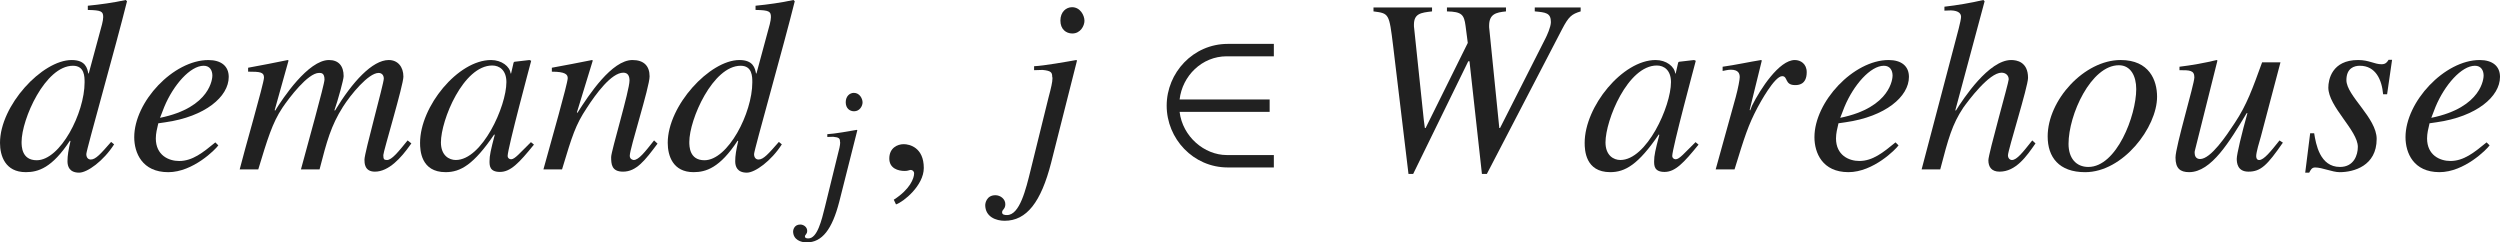 <?xml version="1.0" encoding="iso-8859-1"?>
<!-- Generator: Adobe Illustrator 26.5.3, SVG Export Plug-In . SVG Version: 6.00 Build 0)  -->
<svg version="1.1" id="&#x30EC;&#x30A4;&#x30E4;&#x30FC;_1"
	 xmlns="http://www.w3.org/2000/svg" xmlns:xlink="http://www.w3.org/1999/xlink" x="0px" y="0px" viewBox="0 0 99.955 9.691"
	 style="enable-background:new 0 0 99.955 9.691;" xml:space="preserve" preserveAspectRatio="xMinYMin meet">
<g>
	<path style="fill:#212121;" d="M4.562,5.772C4.136,6.438,3.491,6.903,3.164,6.903c-0.387,0-0.466-0.248-0.466-0.456
		c0-0.229,0.04-0.456,0.119-0.804l-0.02-0.02c-0.714,1.091-1.27,1.26-1.766,1.26C0.208,6.884,0,6.229,0,5.713
		C0,4.216,1.686,2.4,2.866,2.4c0.555,0,0.625,0.327,0.665,0.546l0.02-0.021L3.977,1.35c0.079-0.278,0.149-0.526,0.149-0.665
		c0-0.229-0.07-0.277-0.615-0.287V0.229C4.017,0.179,4.522,0.109,5.028,0l0.05,0.05C4.651,1.775,3.451,6.001,3.451,6.159
		c0,0.149,0.08,0.219,0.179,0.219c0.198,0,0.397-0.229,0.813-0.704L4.562,5.772z M3.382,3.293c0-0.228,0-0.664-0.466-0.664
		c-1.111,0-2.053,2.142-2.053,3.045c0,0.168,0,0.733,0.605,0.733C2.41,6.407,3.382,4.523,3.382,3.293z"/>
	<path style="fill:#212121;" d="M8.729,5.812C8.62,5.971,7.718,6.884,6.726,6.884c-1.042,0-1.359-0.773-1.359-1.398
		c0-1.419,1.567-3.085,2.965-3.085c0.506,0,0.813,0.238,0.813,0.675c0,0.783-0.933,1.587-2.539,1.814L6.329,4.93
		C6.279,5.138,6.23,5.336,6.23,5.534c0,0.675,0.516,0.903,0.932,0.903c0.536,0,0.952-0.338,1.448-0.744L8.729,5.812z M6.398,4.711
		c2.043-0.416,2.093-1.606,2.093-1.686c0-0.208-0.099-0.396-0.347-0.396c-0.536,0-1.21,0.764-1.577,1.646L6.398,4.711z"/>
	<path style="fill:#212121;" d="M16.447,5.733l-0.05,0.069c-0.357,0.506-0.853,1.061-1.408,1.061c-0.417,0-0.417-0.347-0.417-0.485
		c0-0.268,0.773-3.035,0.773-3.233c0-0.149-0.089-0.229-0.208-0.229c-0.407,0-1.121,0.873-1.428,1.359
		c-0.476,0.754-0.645,1.378-0.933,2.499h-0.744c0.258-0.962,0.942-3.402,0.942-3.591c0-0.268-0.129-0.268-0.218-0.268
		c-0.446,0-1.2,1.002-1.468,1.398c-0.397,0.596-0.595,1.25-0.962,2.46H9.583c0.159-0.654,0.972-3.451,0.972-3.67
		c0-0.218-0.148-0.238-0.635-0.238V2.708c0.536-0.1,1.062-0.198,1.587-0.308l0.03,0.02l-0.555,1.984l0.02,0.02
		C11.299,3.938,12.321,2.4,13.154,2.4c0.377,0,0.585,0.229,0.585,0.645c0,0.139-0.228,0.962-0.367,1.359l0.02,0.02
		C14.086,3.273,14.89,2.4,15.544,2.4c0.357,0,0.585,0.268,0.585,0.665c0,0.337-0.803,2.995-0.803,3.134
		c0,0.169,0.03,0.198,0.148,0.198c0.188,0,0.446-0.317,0.823-0.783L16.447,5.733z"/>
	<path style="fill:#212121;" d="M21.348,5.782c-0.595,0.734-0.933,1.092-1.359,1.092c-0.417,0-0.417-0.259-0.417-0.427
		c0-0.229,0.049-0.446,0.208-1.052l-0.02-0.02c-0.823,1.21-1.349,1.508-1.944,1.508c-0.992,0-1.021-0.883-1.021-1.171
		c0-1.458,1.518-3.312,2.837-3.312c0.426,0,0.753,0.258,0.783,0.536h0.02L20.535,2.5l0.03-0.03L21.169,2.4l0.069,0.03
		c-0.03,0.118-0.942,3.501-0.942,3.809c0,0.069,0.059,0.129,0.139,0.129c0.149,0,0.347-0.248,0.793-0.685L21.348,5.782z
		 M18.224,6.397c1.051,0,2.023-2.143,2.023-3.114c0-0.477-0.278-0.664-0.565-0.664c-1.16,0-2.053,2.182-2.053,3.074
		C17.629,6.219,17.956,6.397,18.224,6.397z"/>
	<path style="fill:#212121;" d="M26.289,5.743c-0.496,0.664-0.843,1.12-1.378,1.12c-0.457,0-0.476-0.297-0.476-0.585
		c0-0.238,0.734-2.658,0.734-3.055c0-0.179-0.06-0.317-0.248-0.317c-0.476,0-1.101,0.854-1.458,1.408
		c-0.456,0.685-0.585,1.111-0.992,2.46h-0.744c0.308-1.121,0.972-3.441,0.972-3.649c0-0.149-0.099-0.259-0.635-0.259V2.708
		c0.536-0.1,1.071-0.198,1.607-0.308l0.03,0.02l-0.635,2.073l0.02,0.02C23.552,3.779,24.464,2.4,25.288,2.4
		c0.456,0,0.684,0.238,0.684,0.654c0,0.427-0.793,2.877-0.793,3.174c0,0.149,0.139,0.169,0.159,0.169
		c0.198,0,0.446-0.317,0.813-0.783L26.289,5.743z"/>
	<path style="fill:#212121;" d="M31.259,5.772c-0.426,0.665-1.071,1.131-1.398,1.131c-0.387,0-0.466-0.248-0.466-0.456
		c0-0.229,0.04-0.456,0.119-0.804l-0.02-0.02c-0.714,1.091-1.27,1.26-1.766,1.26c-0.823,0-1.031-0.655-1.031-1.171
		c0-1.497,1.686-3.312,2.866-3.312c0.555,0,0.625,0.327,0.665,0.546l0.02-0.021l0.426-1.576c0.079-0.278,0.149-0.526,0.149-0.665
		c0-0.229-0.07-0.277-0.615-0.287V0.229C30.714,0.179,31.22,0.109,31.726,0l0.05,0.05c-0.427,1.726-1.627,5.951-1.627,6.109
		c0,0.149,0.08,0.219,0.179,0.219c0.198,0,0.397-0.229,0.813-0.704L31.259,5.772z M30.079,3.293c0-0.228,0-0.664-0.466-0.664
		c-1.111,0-2.053,2.142-2.053,3.045c0,0.168,0,0.733,0.605,0.733C29.107,6.407,30.079,4.523,30.079,3.293z"/>
</g>
<g>
	<path style="fill:#212121;" d="M33.48,6.247c0.076-0.284,0.111-0.444,0.111-0.534c0-0.021,0-0.042-0.007-0.056
		c0-0.118-0.035-0.167-0.271-0.188l-0.236,0.007V5.365c0.285-0.014,0.91-0.124,1.18-0.173l0.021,0.014L33.557,8.06
		c-0.285,1.11-0.688,1.632-1.305,1.632c-0.229,0-0.542-0.104-0.542-0.444c0-0.028,0.028-0.271,0.285-0.271
		c0.139,0,0.278,0.104,0.278,0.25c0,0.146-0.09,0.146-0.09,0.229c0,0.069,0.076,0.076,0.139,0.076c0.354,0,0.528-0.722,0.66-1.257
		L33.48,6.247z M34.147,4.449c-0.174,0-0.333-0.118-0.333-0.361c0-0.242,0.16-0.375,0.326-0.375c0.229,0,0.347,0.229,0.347,0.382
		C34.487,4.234,34.376,4.449,34.147,4.449z"/>
</g>
<g>
	<path style="fill:#212121;" d="M35.824,8.173l-0.089-0.188c0.655-0.416,0.813-0.863,0.813-1.051c0-0.09-0.069-0.14-0.139-0.14
		c-0.02,0-0.049,0.01-0.089,0.021c-0.03,0.01-0.08,0.02-0.149,0.02c-0.258,0-0.615-0.1-0.615-0.496c0-0.427,0.328-0.575,0.576-0.575
		c0.228,0,0.803,0.129,0.803,0.952C36.935,7.419,36.122,8.073,35.824,8.173z"/>
</g>
<g>
	<path style="fill:#212121;" d="M41.92,3.908c0.109-0.407,0.159-0.635,0.159-0.764c0-0.03,0-0.06-0.01-0.079
		c0-0.169-0.05-0.238-0.387-0.269l-0.337,0.01V2.648c0.407-0.02,1.299-0.179,1.686-0.248l0.03,0.02l-1.032,4.077
		c-0.406,1.587-0.982,2.33-1.864,2.33c-0.328,0-0.774-0.148-0.774-0.635c0-0.039,0.04-0.387,0.407-0.387
		c0.198,0,0.397,0.149,0.397,0.357s-0.129,0.208-0.129,0.327c0,0.1,0.109,0.109,0.198,0.109c0.506,0,0.754-1.031,0.942-1.796
		L41.92,3.908z M42.873,1.339c-0.248,0-0.476-0.168-0.476-0.516c0-0.347,0.228-0.535,0.466-0.535c0.327,0,0.496,0.327,0.496,0.545
		C43.358,1.032,43.2,1.339,42.873,1.339z"/>
</g>
<g>
	<path style="fill:#212121;" d="M49.086,6.695c-1.378,0-2.44-1.15-2.44-2.47s1.062-2.47,2.44-2.47h1.845v0.496h-1.884
		c-0.992,0-1.775,0.783-1.884,1.726h3.6v0.496h-3.6c0.119,0.991,0.992,1.726,1.884,1.726h1.884v0.496H49.086z"/>
</g>
<g>
	<path style="fill:#212121;" d="M63.197,0.456c-0.357,0.109-0.476,0.199-0.744,0.715l-3.005,5.782H59.25L58.753,2.45h-0.049
		l-2.202,4.503h-0.188l-0.615-5.128c-0.159-1.289-0.159-1.289-0.784-1.369V0.298h2.341v0.158c-0.456,0.05-0.724,0.09-0.724,0.536
		c0,0.05,0,0.099,0.01,0.148l0.387,3.68l0.04,0.298h0.03l1.686-3.402l-0.089-0.684c-0.06-0.446-0.149-0.565-0.744-0.576V0.298h2.36
		v0.158c-0.407,0.04-0.674,0.109-0.674,0.576c0,0.039,0,0.089,0.01,0.148l0.397,3.938h0.03l1.825-3.601
		c0.04-0.079,0.208-0.437,0.208-0.635c0-0.367-0.208-0.387-0.645-0.427V0.298h1.835V0.456z"/>
	<path style="fill:#212121;" d="M67.911,5.782c-0.595,0.734-0.933,1.092-1.359,1.092c-0.417,0-0.417-0.259-0.417-0.427
		c0-0.229,0.049-0.446,0.208-1.052l-0.02-0.02c-0.823,1.21-1.349,1.508-1.944,1.508c-0.992,0-1.021-0.883-1.021-1.171
		c0-1.458,1.518-3.312,2.837-3.312c0.426,0,0.753,0.258,0.783,0.536h0.02L67.097,2.5l0.03-0.03L67.732,2.4l0.069,0.03
		c-0.03,0.118-0.942,3.501-0.942,3.809c0,0.069,0.059,0.129,0.139,0.129c0.149,0,0.347-0.248,0.793-0.685L67.911,5.782z
		 M64.786,6.397c1.051,0,2.023-2.143,2.023-3.114c0-0.477-0.278-0.664-0.565-0.664c-1.16,0-2.053,2.182-2.053,3.074
		C64.191,6.219,64.519,6.397,64.786,6.397z"/>
	<path style="fill:#212121;" d="M68.596,6.774l0.803-2.896c0.099-0.366,0.159-0.704,0.159-0.793c0-0.139-0.049-0.298-0.357-0.298
		c-0.109,0-0.218,0.03-0.327,0.05V2.668C69.38,2.599,69.965,2.47,70.411,2.4l0.03,0.02l-0.486,1.975l0.02,0.02l0.079-0.198
		C70.381,3.561,71.135,2.4,71.76,2.4c0.228,0,0.476,0.148,0.476,0.486c0,0.516-0.357,0.516-0.466,0.516
		c-0.426,0-0.278-0.357-0.516-0.357c-0.308,0-0.903,1.102-0.982,1.25c-0.377,0.714-0.516,1.16-0.922,2.479H68.596z"/>
	<path style="fill:#212121;" d="M75.907,5.812c-0.109,0.158-1.012,1.071-2.003,1.071c-1.042,0-1.359-0.773-1.359-1.398
		c0-1.419,1.567-3.085,2.965-3.085c0.506,0,0.813,0.238,0.813,0.675c0,0.783-0.933,1.587-2.539,1.814l-0.278,0.04
		c-0.05,0.208-0.099,0.406-0.099,0.604c0,0.675,0.516,0.903,0.932,0.903c0.536,0,0.952-0.338,1.448-0.744L75.907,5.812z
		 M73.576,4.711c2.043-0.416,2.093-1.606,2.093-1.686c0-0.208-0.099-0.396-0.347-0.396c-0.536,0-1.21,0.764-1.577,1.646
		L73.576,4.711z"/>
	<path style="fill:#212121;" d="M81.383,5.733c-0.357,0.516-0.783,1.13-1.438,1.13c-0.317,0-0.446-0.188-0.446-0.456
		c0-0.258,0.813-3.104,0.813-3.233c0-0.168-0.129-0.268-0.288-0.268c-0.496,0-1.329,1.121-1.528,1.398
		c-0.446,0.675-0.595,1.22-0.922,2.47h-0.744l1.309-4.969c0.109-0.417,0.268-0.982,0.268-1.131c0-0.119-0.08-0.248-0.407-0.258
		l-0.258,0.01V0.268C78.259,0.209,78.785,0.119,79.3,0l0.049,0.05l-1.17,4.354l0.02,0.02C78.507,3.928,79.519,2.4,80.411,2.4
		c0.218,0,0.674,0.069,0.674,0.714c0,0.348-0.803,2.887-0.803,3.095c0,0.119,0.079,0.188,0.159,0.188
		c0.198,0,0.436-0.308,0.813-0.783L81.383,5.733z"/>
	<path style="fill:#212121;" d="M86.244,3.868c0,1.22-1.359,3.016-2.876,3.016c-1.051,0-1.498-0.605-1.498-1.429
		c0-1.458,1.468-3.055,2.916-3.055C85.937,2.4,86.244,3.214,86.244,3.868z M82.704,5.753c0,0.565,0.297,0.922,0.793,0.922
		c1.13,0,1.914-2.053,1.914-3.114c0-0.516-0.218-0.952-0.694-0.952C83.606,2.608,82.704,4.582,82.704,5.753z"/>
	<path style="fill:#212121;" d="M91.274,5.703c-0.625,0.902-0.882,1.16-1.378,1.16c-0.446,0-0.466-0.366-0.466-0.516
		c0-0.179,0.199-1.012,0.427-1.824h-0.03c-0.674,1.12-1.409,2.36-2.301,2.36c-0.357,0-0.545-0.149-0.545-0.585
		c0-0.437,0.754-2.937,0.754-3.204c0-0.288-0.188-0.288-0.595-0.288V2.668c0.496-0.06,0.992-0.148,1.488-0.268l0.03,0.02
		l-0.902,3.601c-0.01,0.03-0.01,0.06-0.01,0.09c0,0.118,0.05,0.247,0.218,0.247c0.427,0,1.051-0.932,1.389-1.447
		c0.486-0.734,0.704-1.359,1.091-2.42h0.734l-0.783,2.965c-0.06,0.198-0.188,0.635-0.188,0.784c0,0.049,0.01,0.158,0.119,0.158
		c0.188,0,0.466-0.347,0.813-0.783L91.274,5.703z"/>
	<path style="fill:#212121;" d="M92.525,5.326c0.069,0.437,0.228,1.349,1.032,1.349c0.555,0,0.714-0.476,0.714-0.803
		c0-0.655-1.18-1.607-1.18-2.371c0-0.307,0.139-1.101,1.19-1.101c0.446,0,0.645,0.169,0.942,0.169c0.169,0,0.228-0.1,0.278-0.179
		h0.139L95.441,3.77h-0.159c-0.049-0.565-0.288-1.141-0.932-1.141c-0.218,0-0.536,0.089-0.536,0.575c0,0.625,1.21,1.507,1.21,2.351
		c0,1.081-0.922,1.329-1.478,1.329c-0.297,0-0.694-0.188-0.982-0.188c-0.139,0-0.178,0.099-0.238,0.208h-0.159l0.198-1.577H92.525z"
		/>
	<path style="fill:#212121;" d="M99.539,5.812c-0.109,0.158-1.012,1.071-2.004,1.071c-1.041,0-1.358-0.773-1.358-1.398
		c0-1.419,1.567-3.085,2.965-3.085c0.506,0,0.813,0.238,0.813,0.675c0,0.783-0.933,1.587-2.539,1.814l-0.278,0.04
		c-0.05,0.208-0.099,0.406-0.099,0.604c0,0.675,0.516,0.903,0.932,0.903c0.536,0,0.952-0.338,1.448-0.744L99.539,5.812z
		 M97.208,4.711C99.251,4.295,99.3,3.104,99.3,3.025c0-0.208-0.099-0.396-0.347-0.396c-0.536,0-1.21,0.764-1.577,1.646L97.208,4.711
		z"/>
</g>
</svg>

